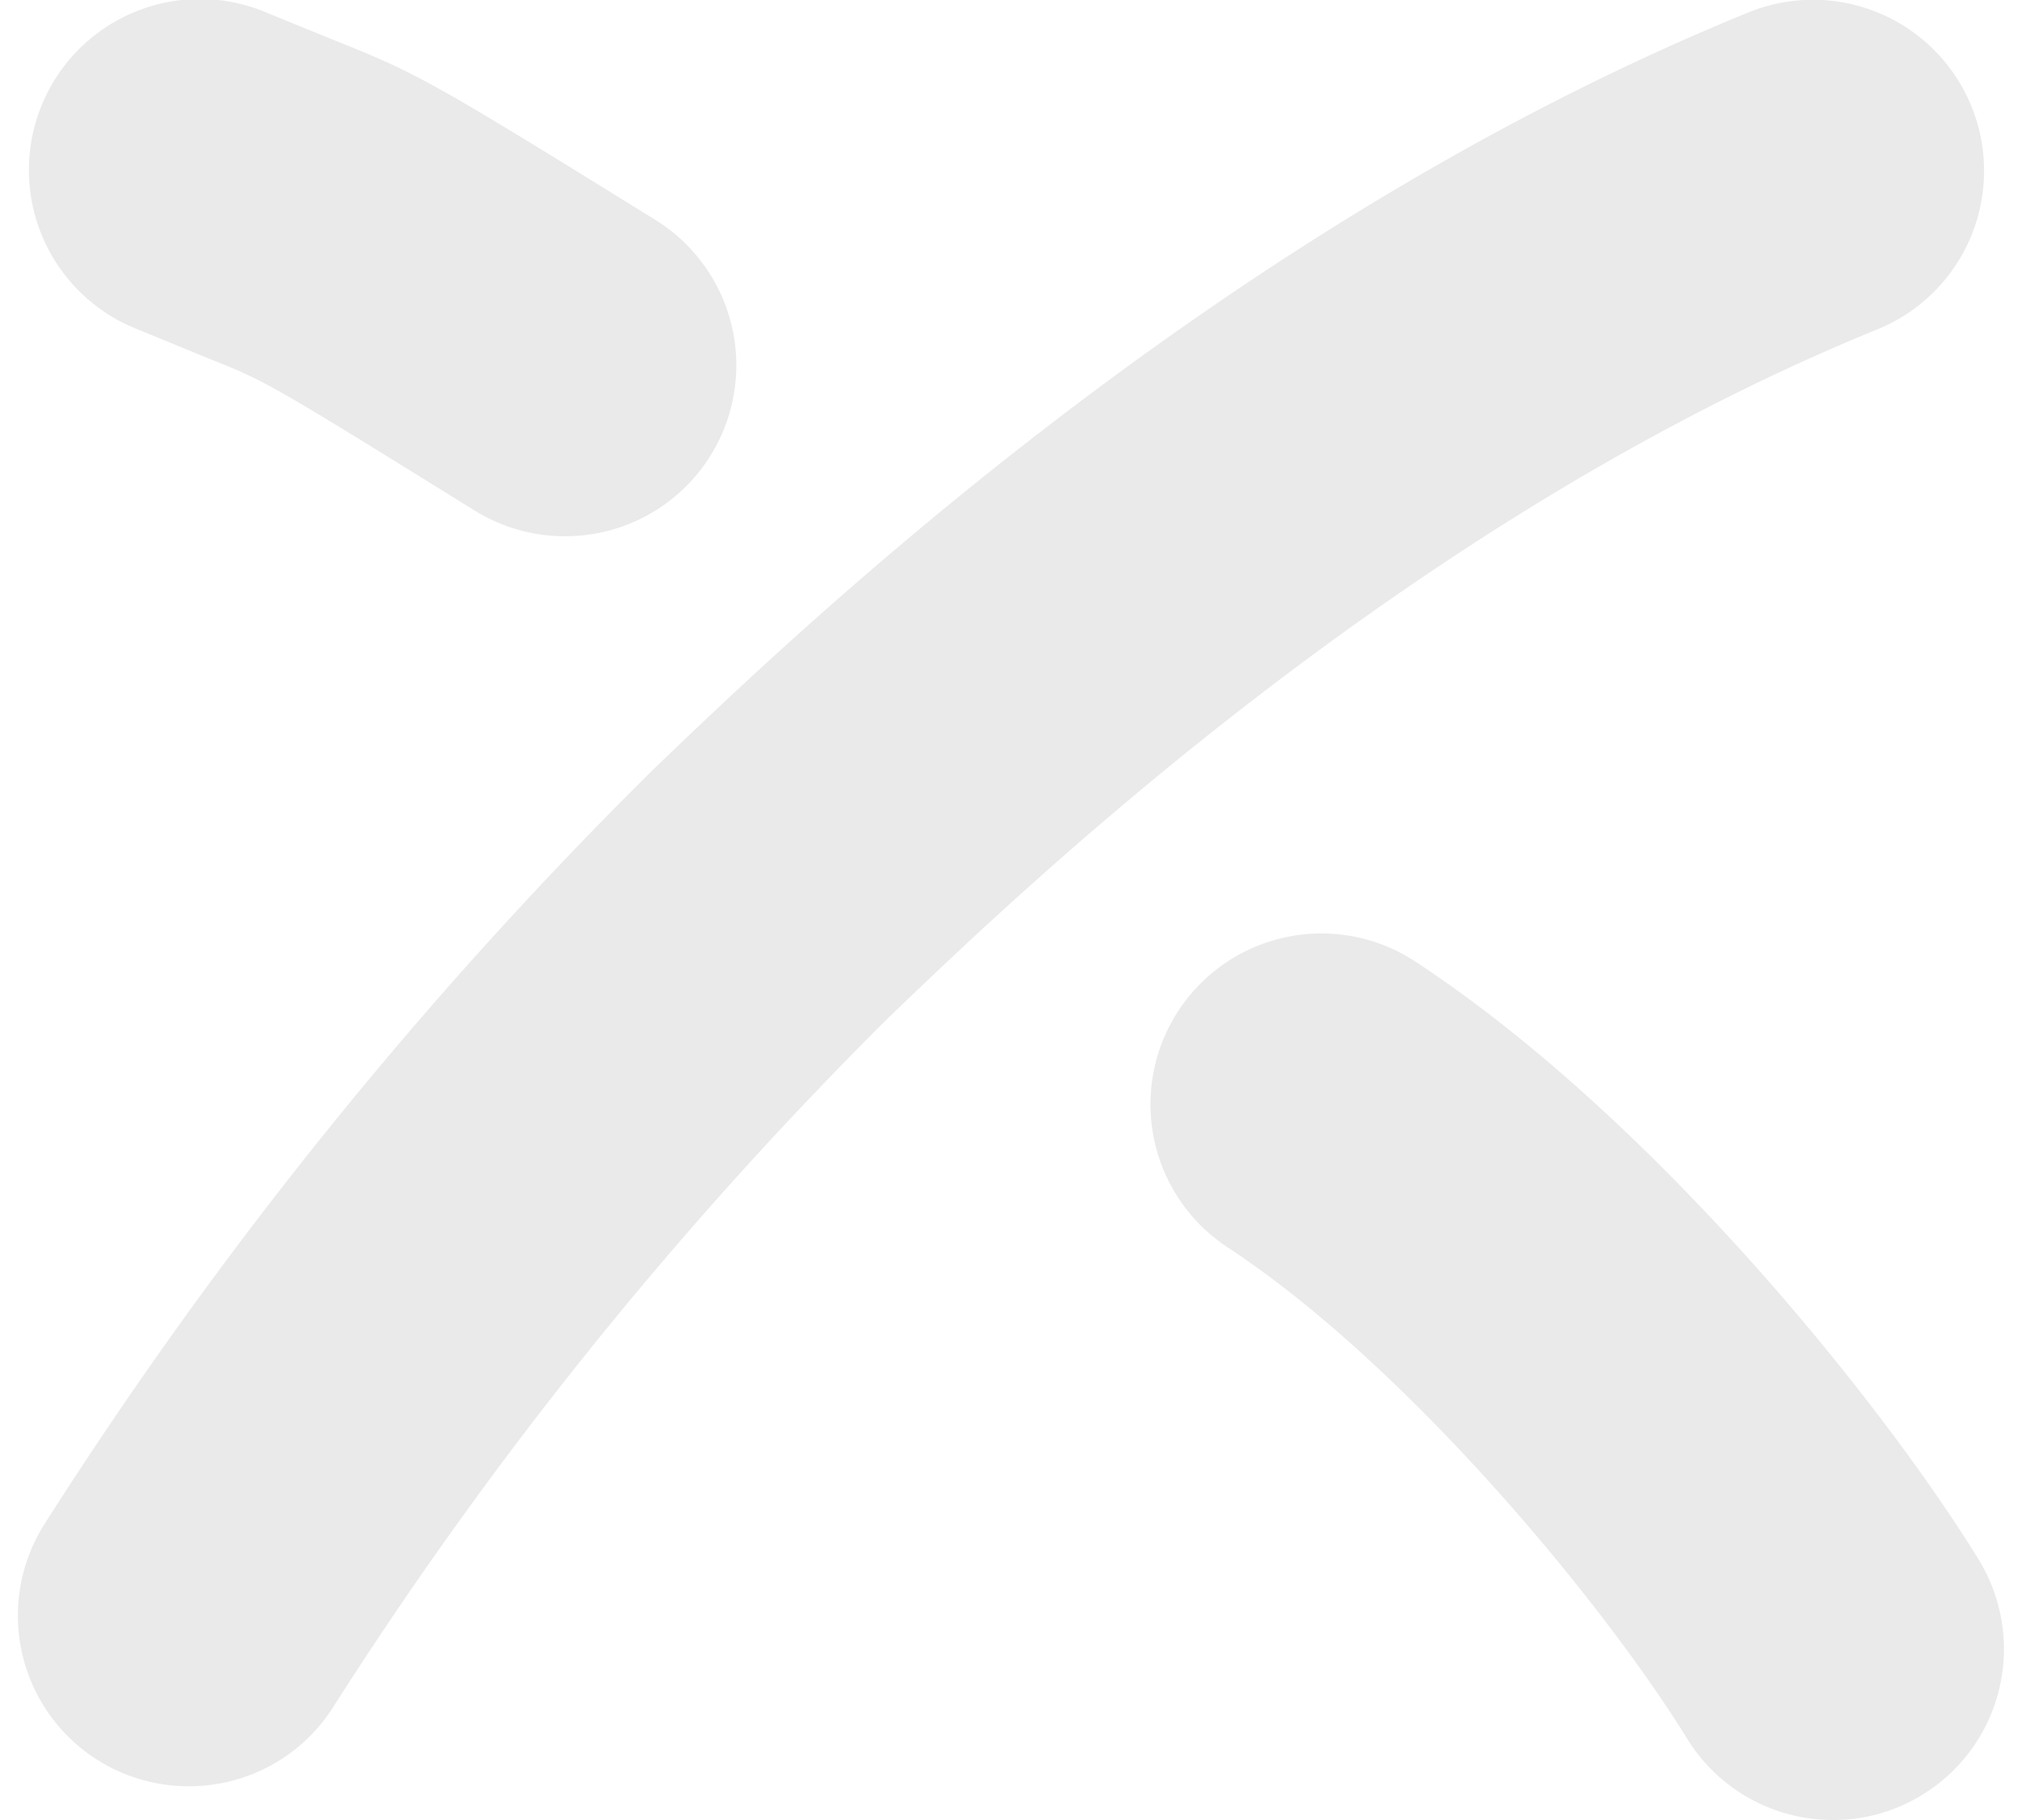 <?xml version="1.0"?>
<svg xmlns="http://www.w3.org/2000/svg" width="50" height="45" viewBox="0 0 53.813 49.309">
  <g id="Gruppe_39" data-name="Gruppe 39" transform="translate(-90.443 -224.773)">
    <path id="Pfad_63" data-name="Pfad 63" d="M113.708,252.725a4.634,4.634,0,0,1-3.952-2.2c-2.208-3.585-7.53-10.079-12.454-13.316a4.631,4.631,0,1,1,5.085-7.743c6.5,4.267,12.692,12.023,15.26,16.193a4.631,4.631,0,0,1-1.513,6.378A4.57,4.57,0,0,1,113.708,252.725Z" transform="translate(25.916 21.357)" fill="#eaeaea"/>
    <path id="Pfad_64" data-name="Pfad 64" d="M95.073,273.168a4.624,4.624,0,0,1-3.939-7.06,117.406,117.406,0,0,1,16.47-20.435c3.772-3.63,15.241-14.668,29.729-20.564a4.635,4.635,0,0,1,3.495,8.586c-12.84,5.226-23.344,15.331-26.8,18.652a108.517,108.517,0,0,0-15.009,18.62A4.623,4.623,0,0,1,95.073,273.168Z" transform="translate(0 0)" fill="#eaeaea"/>
    <path id="Pfad_65" data-name="Pfad 65" d="M104.971,239.3a4.646,4.646,0,0,1-2.439-.689c-5.632-3.495-5.69-3.52-7.2-4.119l-2.021-.83a4.633,4.633,0,1,1,3.636-8.522l1.815.74c2.214.882,2.613,1.107,8.65,4.846a4.632,4.632,0,0,1-2.446,8.573Z" transform="translate(0.297 0.002)" fill="#eaeaea"/>
  </g>
</svg>
